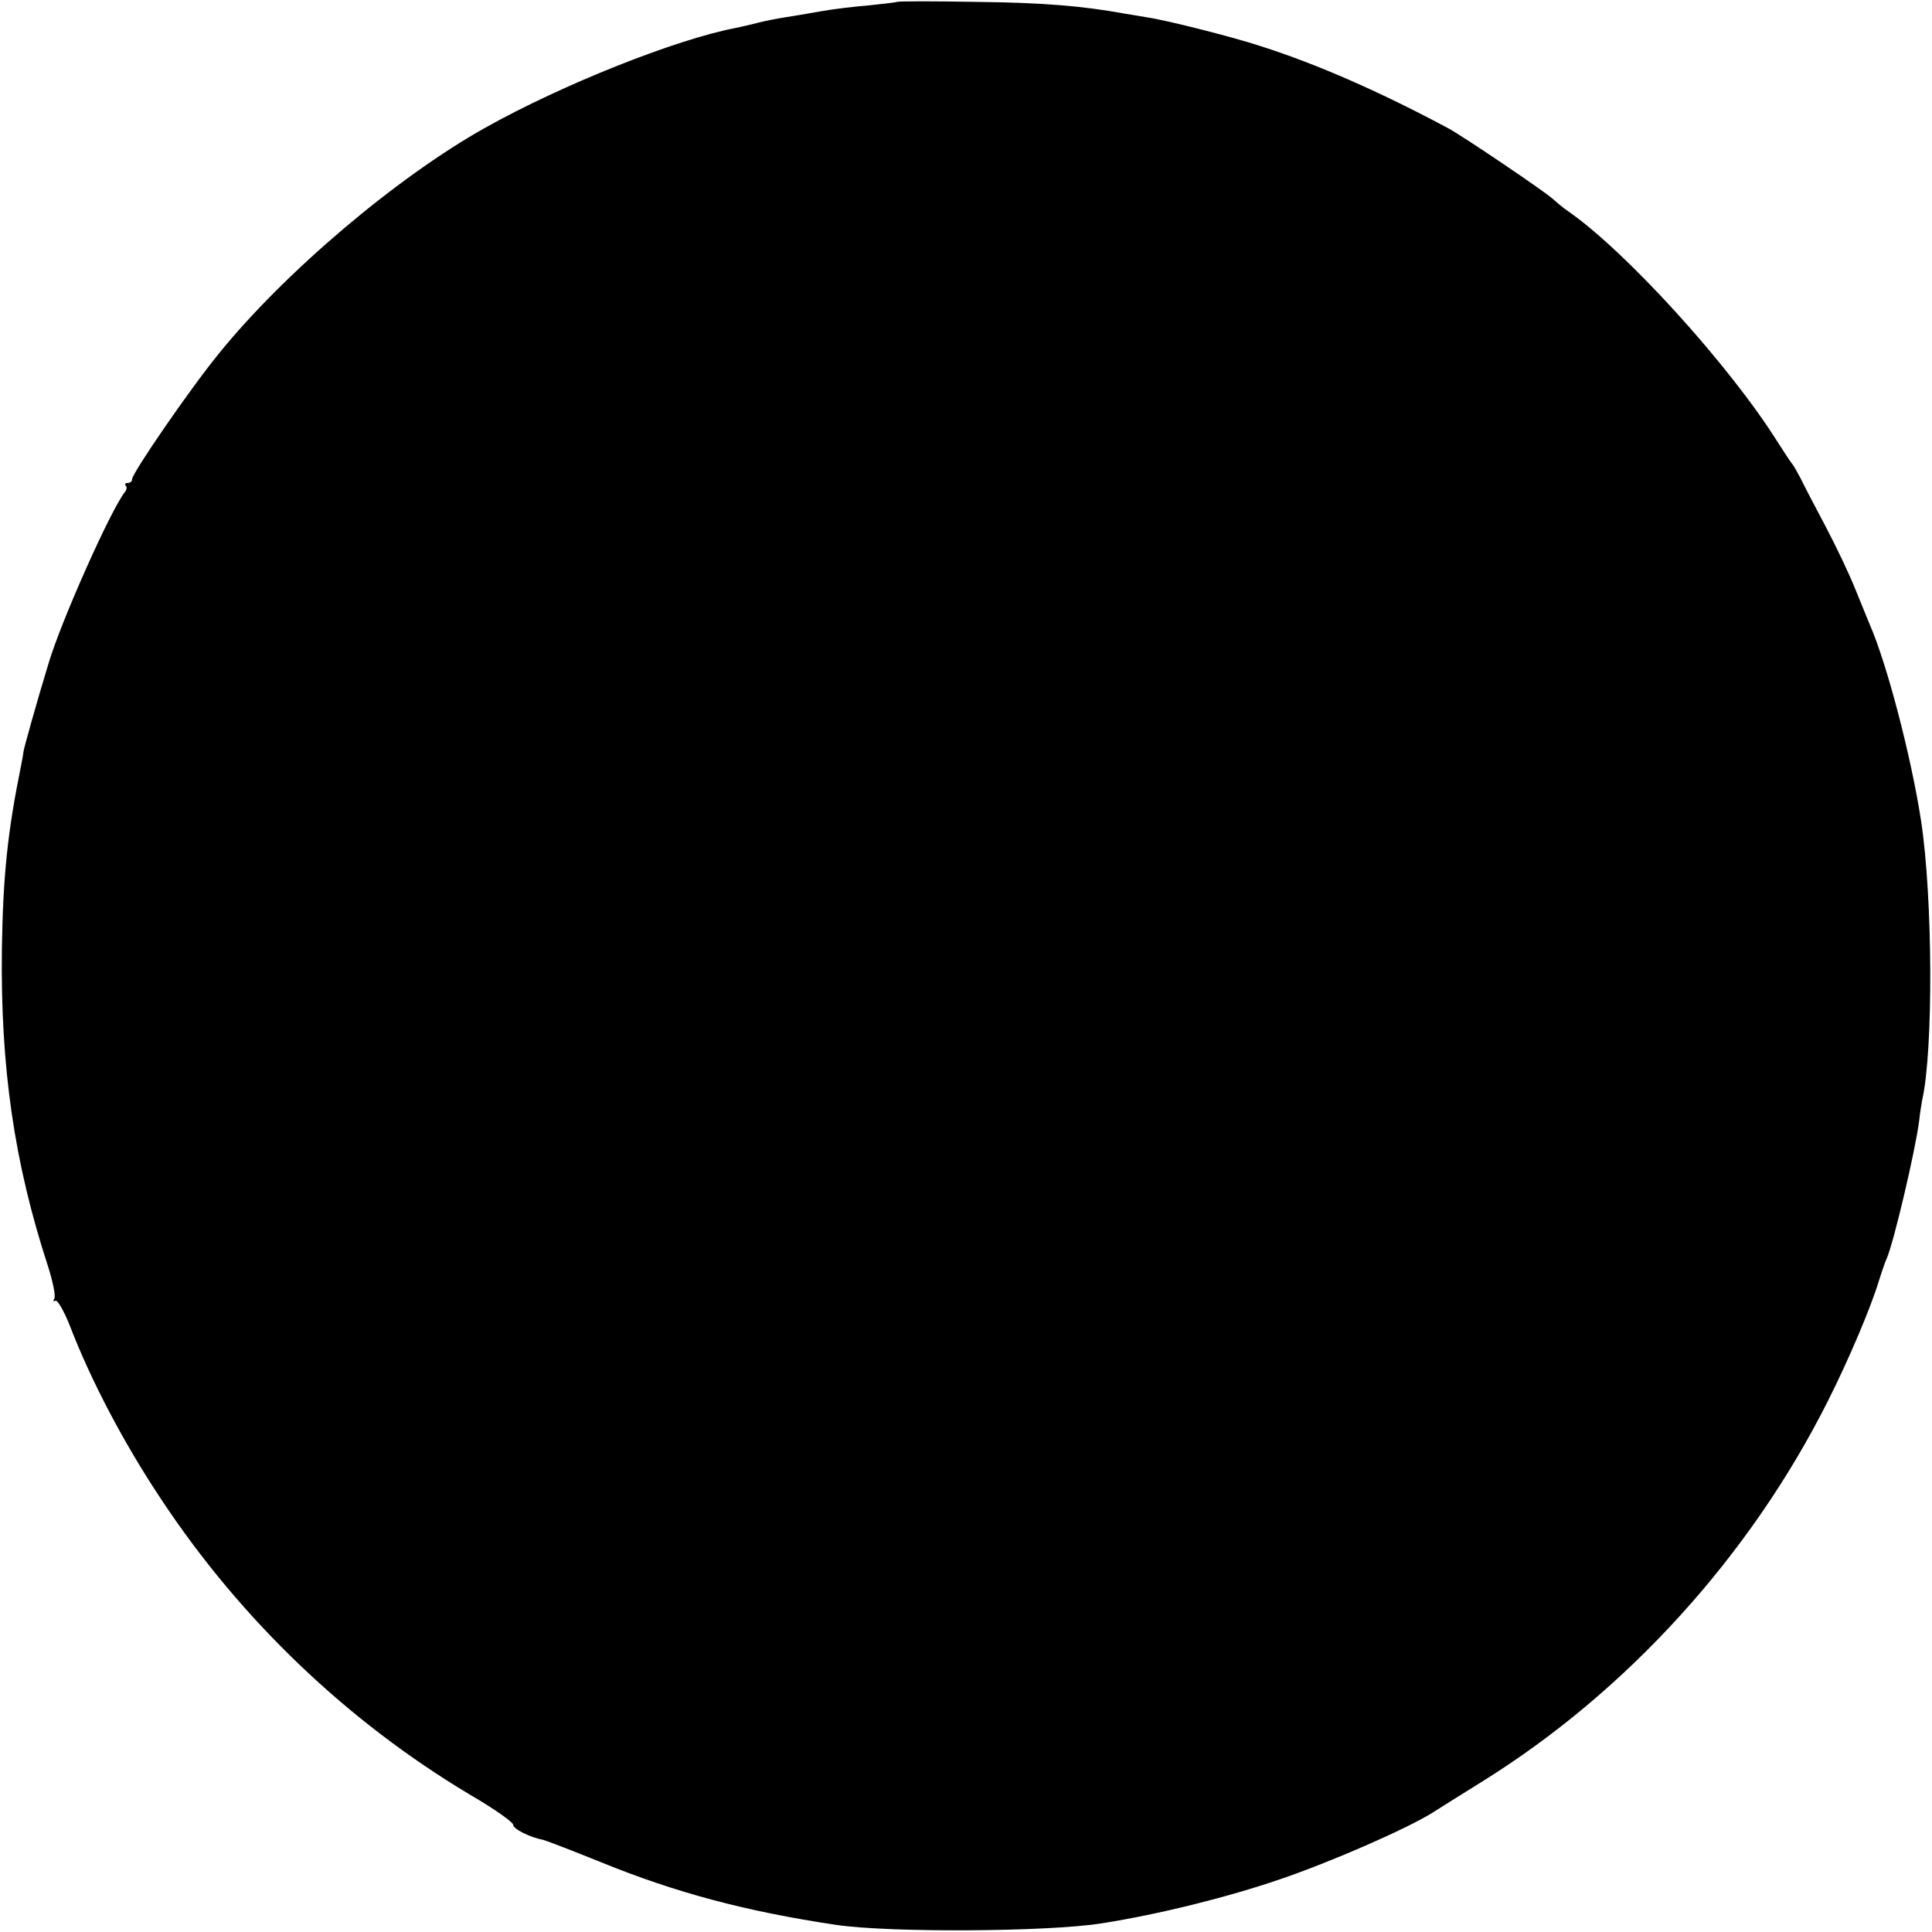 <?xml version="1.0" standalone="no"?>
<!DOCTYPE svg PUBLIC "-//W3C//DTD SVG 20010904//EN"
 "http://www.w3.org/TR/2001/REC-SVG-20010904/DTD/svg10.dtd">
<svg version="1.0" xmlns="http://www.w3.org/2000/svg"
 width="512pt" height="512pt" viewBox="0 0 512 512"
 preserveAspectRatio="xMidYMid meet">
<g transform="translate(0,512) scale(0.1,-0.1)"
fill="#000000" stroke="none">
<path d="M2378 5115 c-2 -1 -34 -5 -73 -9 -38 -3 -97 -10 -130 -16 -33 -6 -76
-13 -95 -16 -19 -3 -51 -9 -70 -14 -19 -5 -46 -11 -60 -14 -158 -30 -460 -150
-665 -265 -235 -132 -531 -383 -705 -598 -76 -93 -230 -317 -230 -333 0 -6 -5
-10 -12 -10 -6 0 -8 -3 -5 -7 4 -3 3 -11 -2 -17 -37 -46 -169 -342 -202 -453
-33 -108 -66 -227 -67 -236 0 -4 -3 -20 -6 -35 -36 -177 -48 -293 -51 -487 -4
-314 33 -567 121 -837 14 -43 22 -83 18 -89 -4 -7 -3 -9 3 -6 5 3 22 -26 38
-66 56 -146 144 -313 242 -460 211 -319 493 -589 820 -784 62 -36 113 -72 113
-79 0 -11 44 -33 80 -40 8 -2 76 -28 150 -58 201 -82 385 -131 625 -167 139
-21 560 -19 705 4 152 24 333 69 473 117 135 46 334 133 403 176 27 17 87 55
134 84 382 238 708 597 914 1007 57 113 115 251 135 318 7 22 16 49 21 60 18
40 76 286 86 365 2 19 6 44 8 55 30 132 28 538 -3 740 -26 169 -90 415 -136
520 -7 17 -25 61 -40 98 -15 37 -49 109 -76 160 -27 51 -57 108 -66 127 -10
19 -20 37 -23 40 -3 3 -21 30 -40 60 -127 202 -400 503 -554 610 -12 8 -30 23
-41 33 -22 20 -235 164 -275 186 -181 97 -349 171 -500 219 -73 24 -246 68
-300 76 -19 3 -46 8 -60 10 -110 20 -214 29 -392 31 -113 2 -208 2 -210 0z"/>
</g>
</svg>
